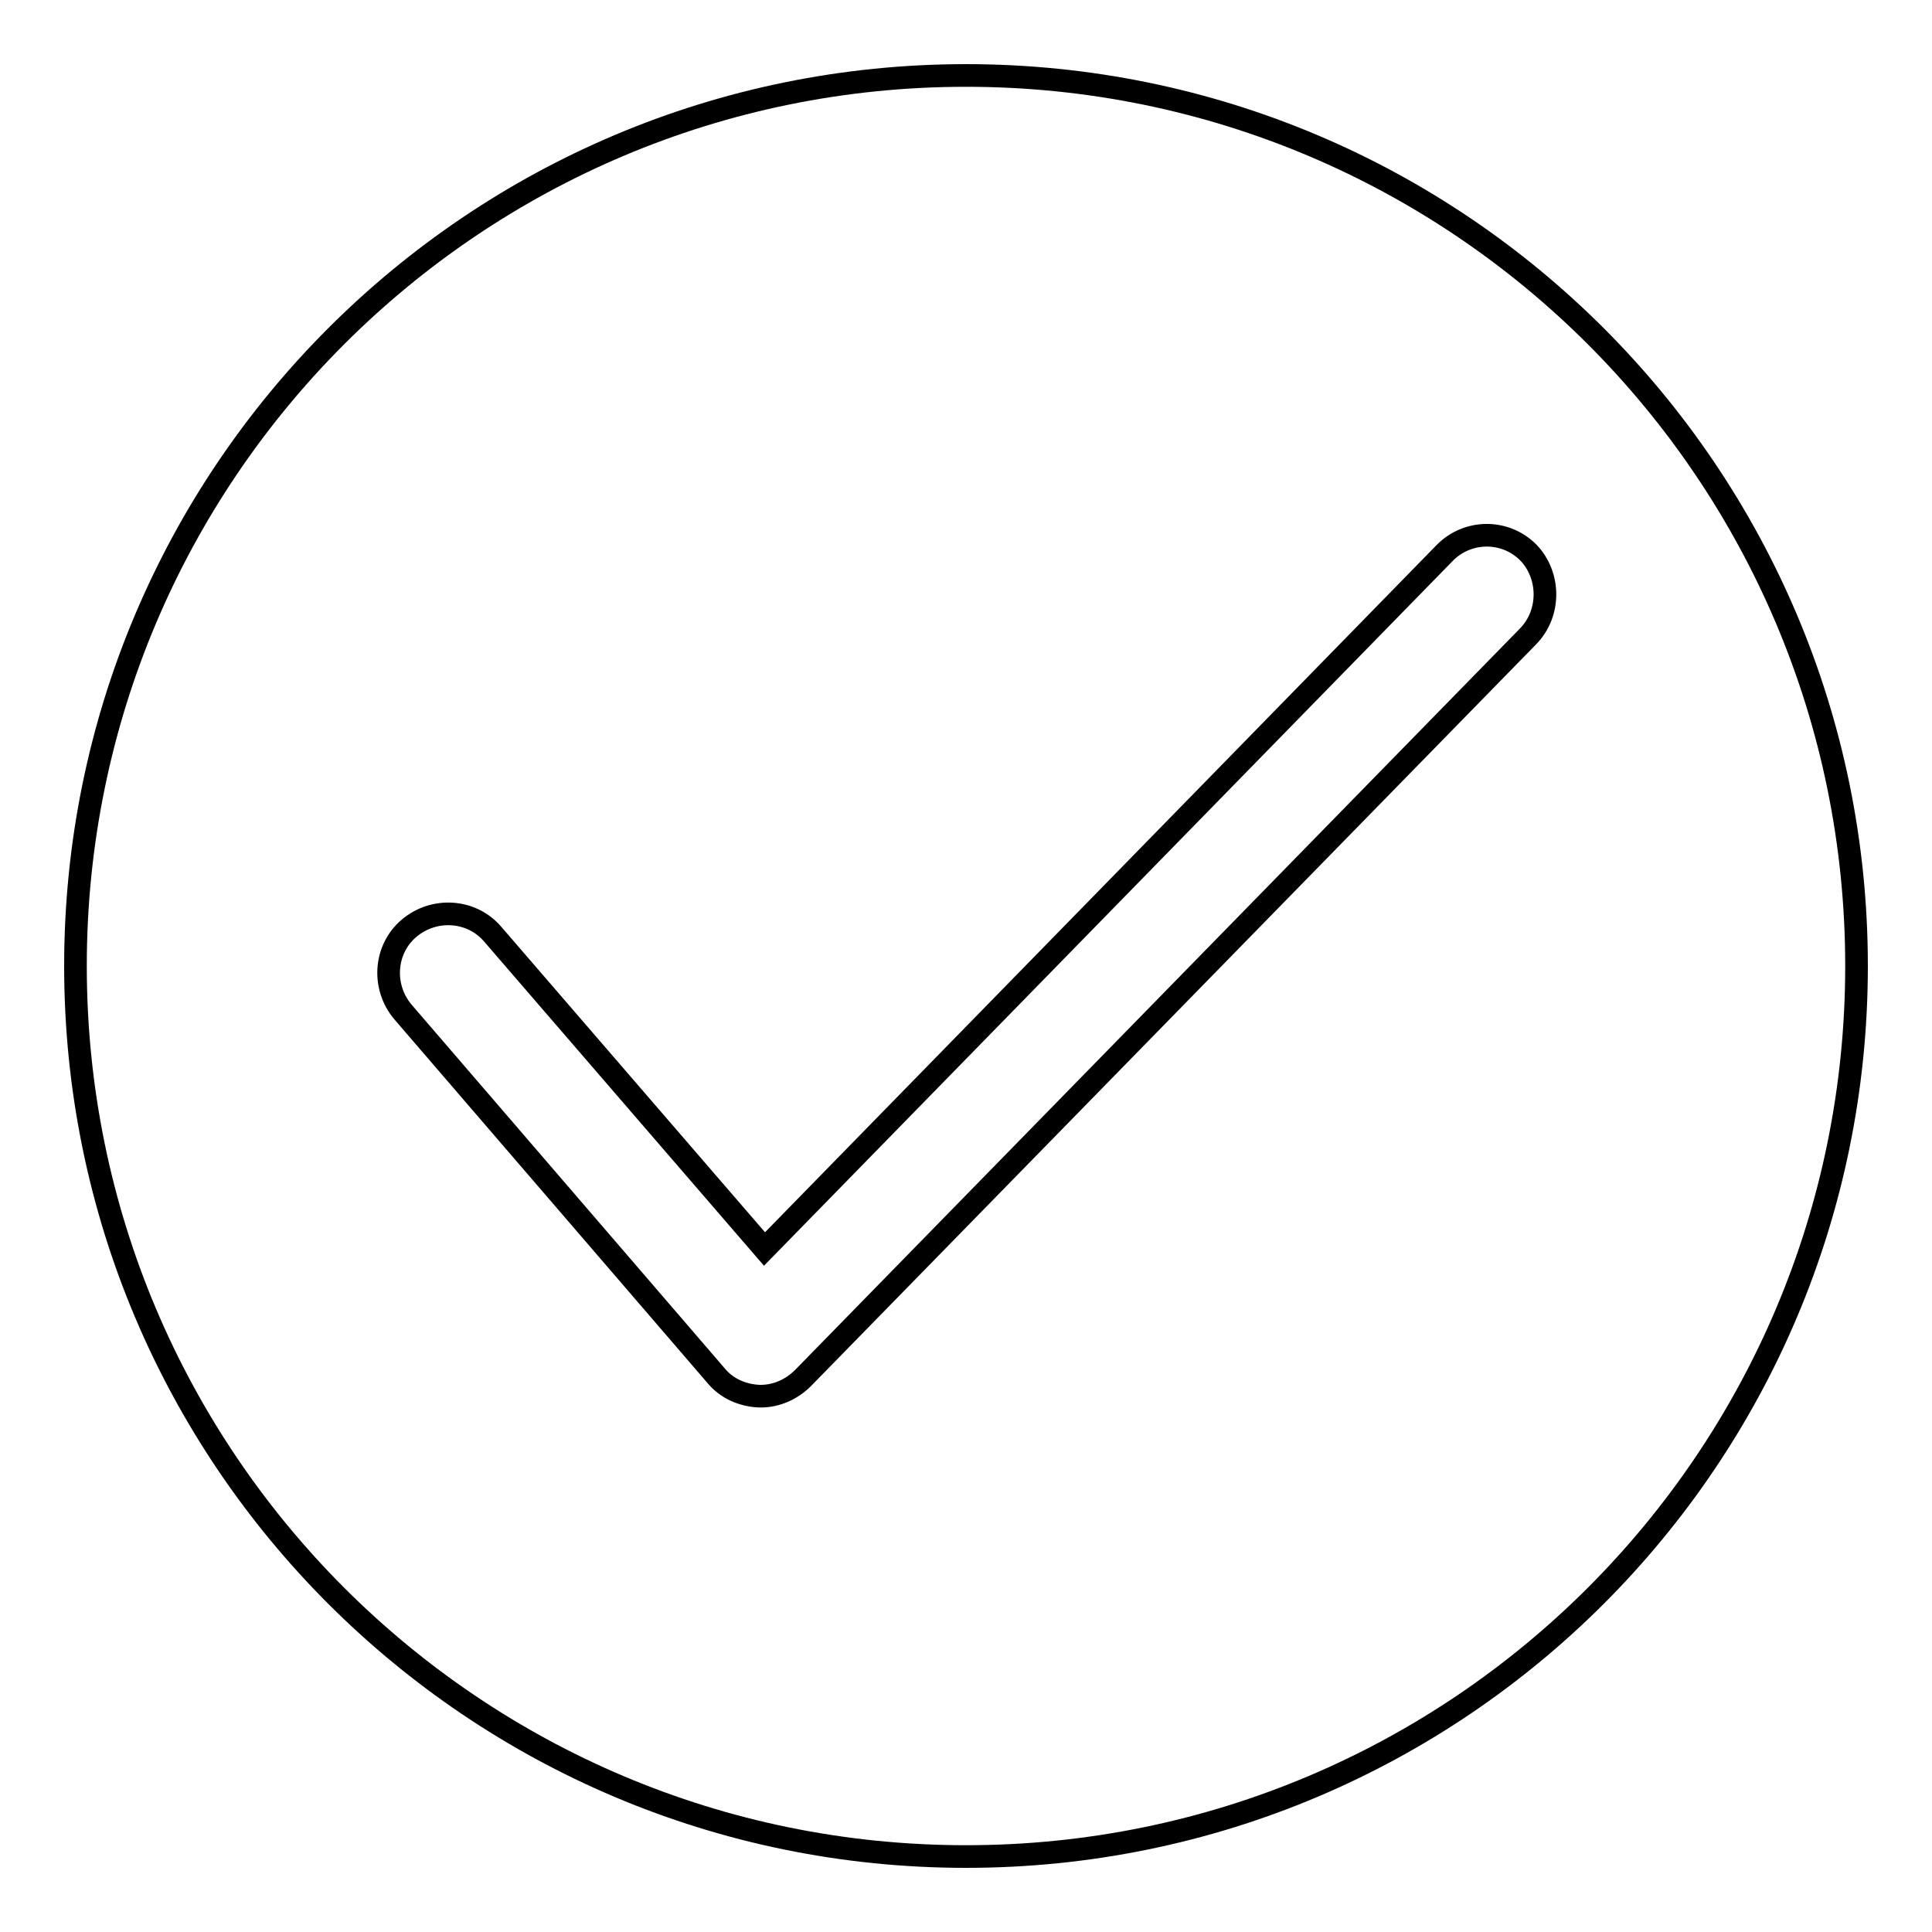 <?xml version="1.0" encoding="utf-8"?>
<!-- Svg Vector Icons : http://www.onlinewebfonts.com/icon -->
<!DOCTYPE svg PUBLIC "-//W3C//DTD SVG 1.1//EN" "http://www.w3.org/Graphics/SVG/1.1/DTD/svg11.dtd">
<svg version="1.1" xmlns="http://www.w3.org/2000/svg" xmlns:xlink="http://www.w3.org/1999/xlink" x="0px" y="0px" viewBox="0 0 256 256" enable-background="new 0 0 256 256" xml:space="preserve">
<g><g><path stroke-width="3" fill-opacity="0" stroke="#000000"  d="M128,10C62.8,10,10,62.8,10,128c0,65.2,52.8,118,118,118c65.2,0,118-52.8,118-118C246,62.8,193.2,10,128,10z M202.5,84.3l-96.1,98.3c-1.5,1.5-3.5,2.4-5.6,2.4c-0.1,0-0.2,0-0.2,0c-2.2-0.1-4.3-1-5.7-2.7l-41.5-48.2c-2.8-3.3-2.5-8.3,0.8-11.1c3.3-2.8,8.3-2.5,11.1,0.8l36,41.7l90.1-92.2c3-3.1,8-3.2,11.1-0.1C205.4,76.2,205.5,81.2,202.5,84.3z"/></g></g>
</svg>